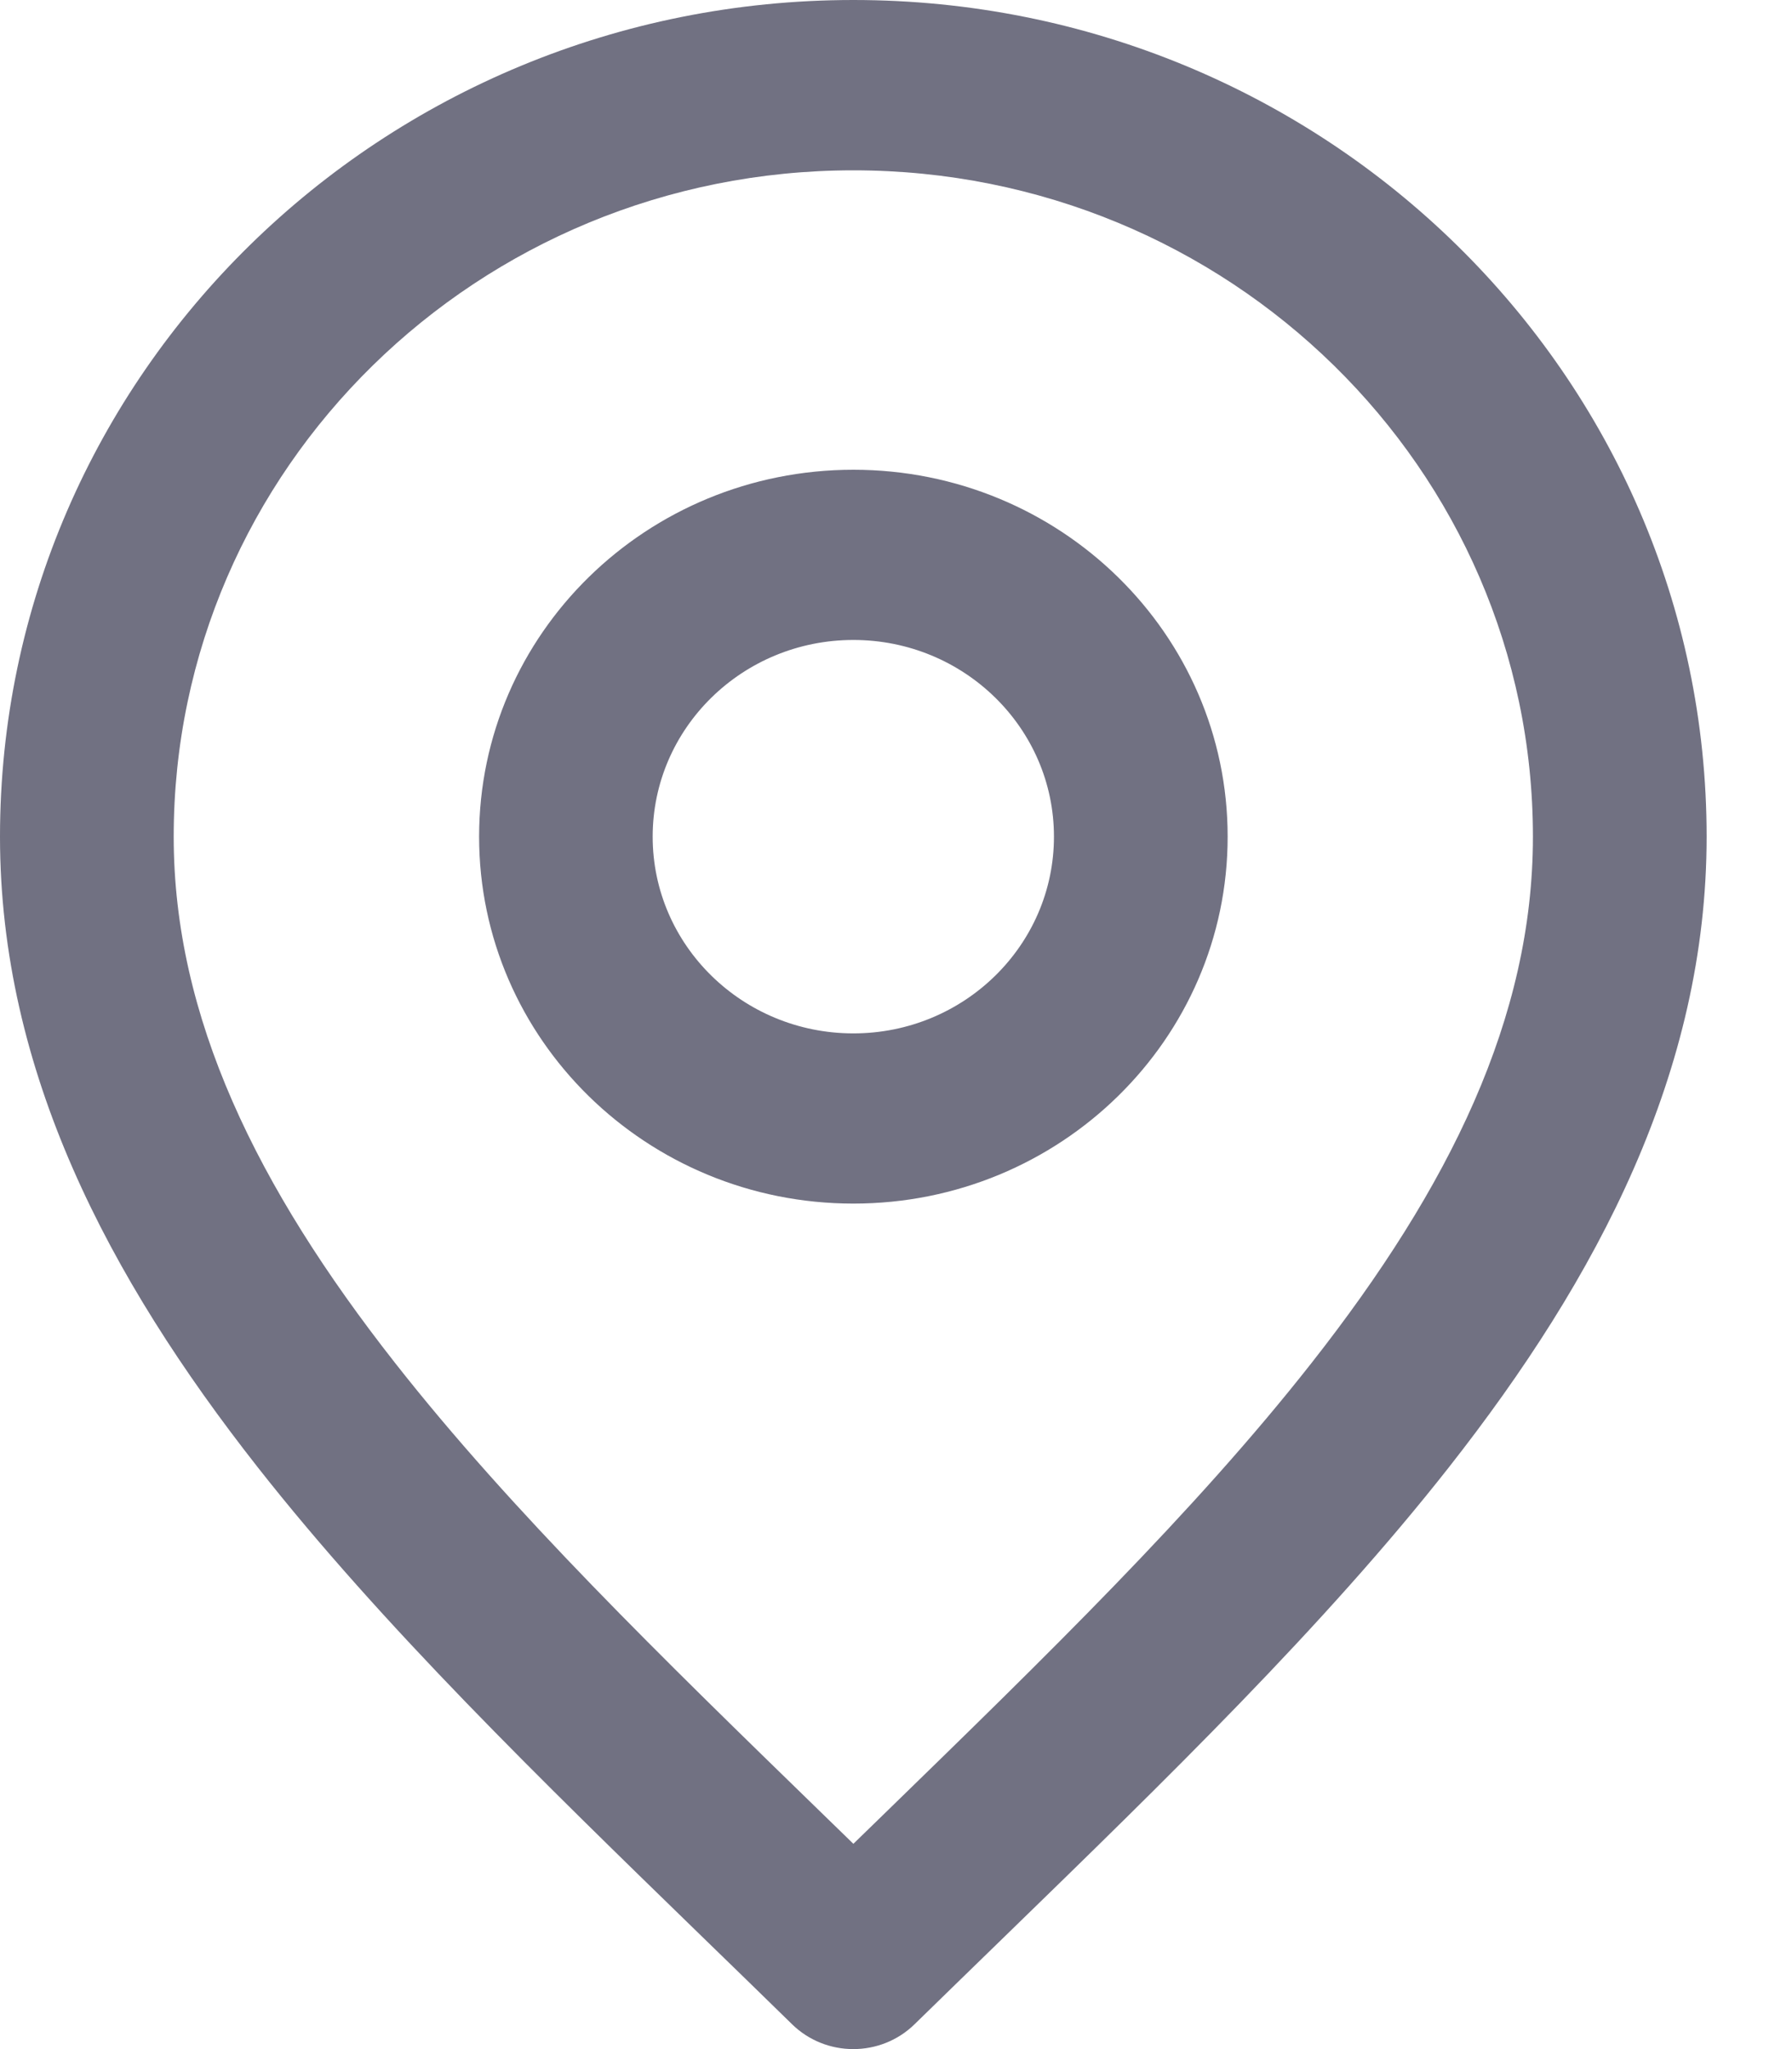 <svg width="14" height="16" viewBox="0 0 14 16" fill="none" xmlns="http://www.w3.org/2000/svg">
<path fill-rule="evenodd" clip-rule="evenodd" d="M6.667 1.33C3.734 1.33 1.357 3.659 1.357 6.533C1.357 7.943 2.006 9.267 3.087 10.643C4 11.805 5.168 12.94 6.418 14.155C6.5 14.235 6.583 14.316 6.667 14.397C6.75 14.316 6.833 14.235 6.916 14.155C8.165 12.94 9.333 11.805 10.246 10.643C11.328 9.267 11.976 7.943 11.976 6.533C11.976 3.659 9.599 1.33 6.667 1.33ZM0 6.533C0 2.925 2.985 0 6.667 0C10.349 0 13.333 2.925 13.333 6.533C13.333 8.364 12.485 9.974 11.321 11.455C10.348 12.693 9.102 13.903 7.854 15.116C7.618 15.346 7.381 15.575 7.146 15.805C6.881 16.065 6.452 16.065 6.187 15.805C5.952 15.575 5.716 15.346 5.479 15.116C4.231 13.903 2.985 12.693 2.012 11.455C0.848 9.974 0 8.364 0 6.533ZM6.667 4.997C5.801 4.997 5.099 5.685 5.099 6.533C5.099 7.381 5.801 8.069 6.667 8.069C7.532 8.069 8.234 7.381 8.234 6.533C8.234 5.685 7.532 4.997 6.667 4.997ZM3.743 6.533C3.743 4.95 5.052 3.668 6.667 3.668C8.282 3.668 9.591 4.95 9.591 6.533C9.591 8.115 8.282 9.398 6.667 9.398C5.052 9.398 3.743 8.115 3.743 6.533Z" fill="#717182"/>
</svg>
